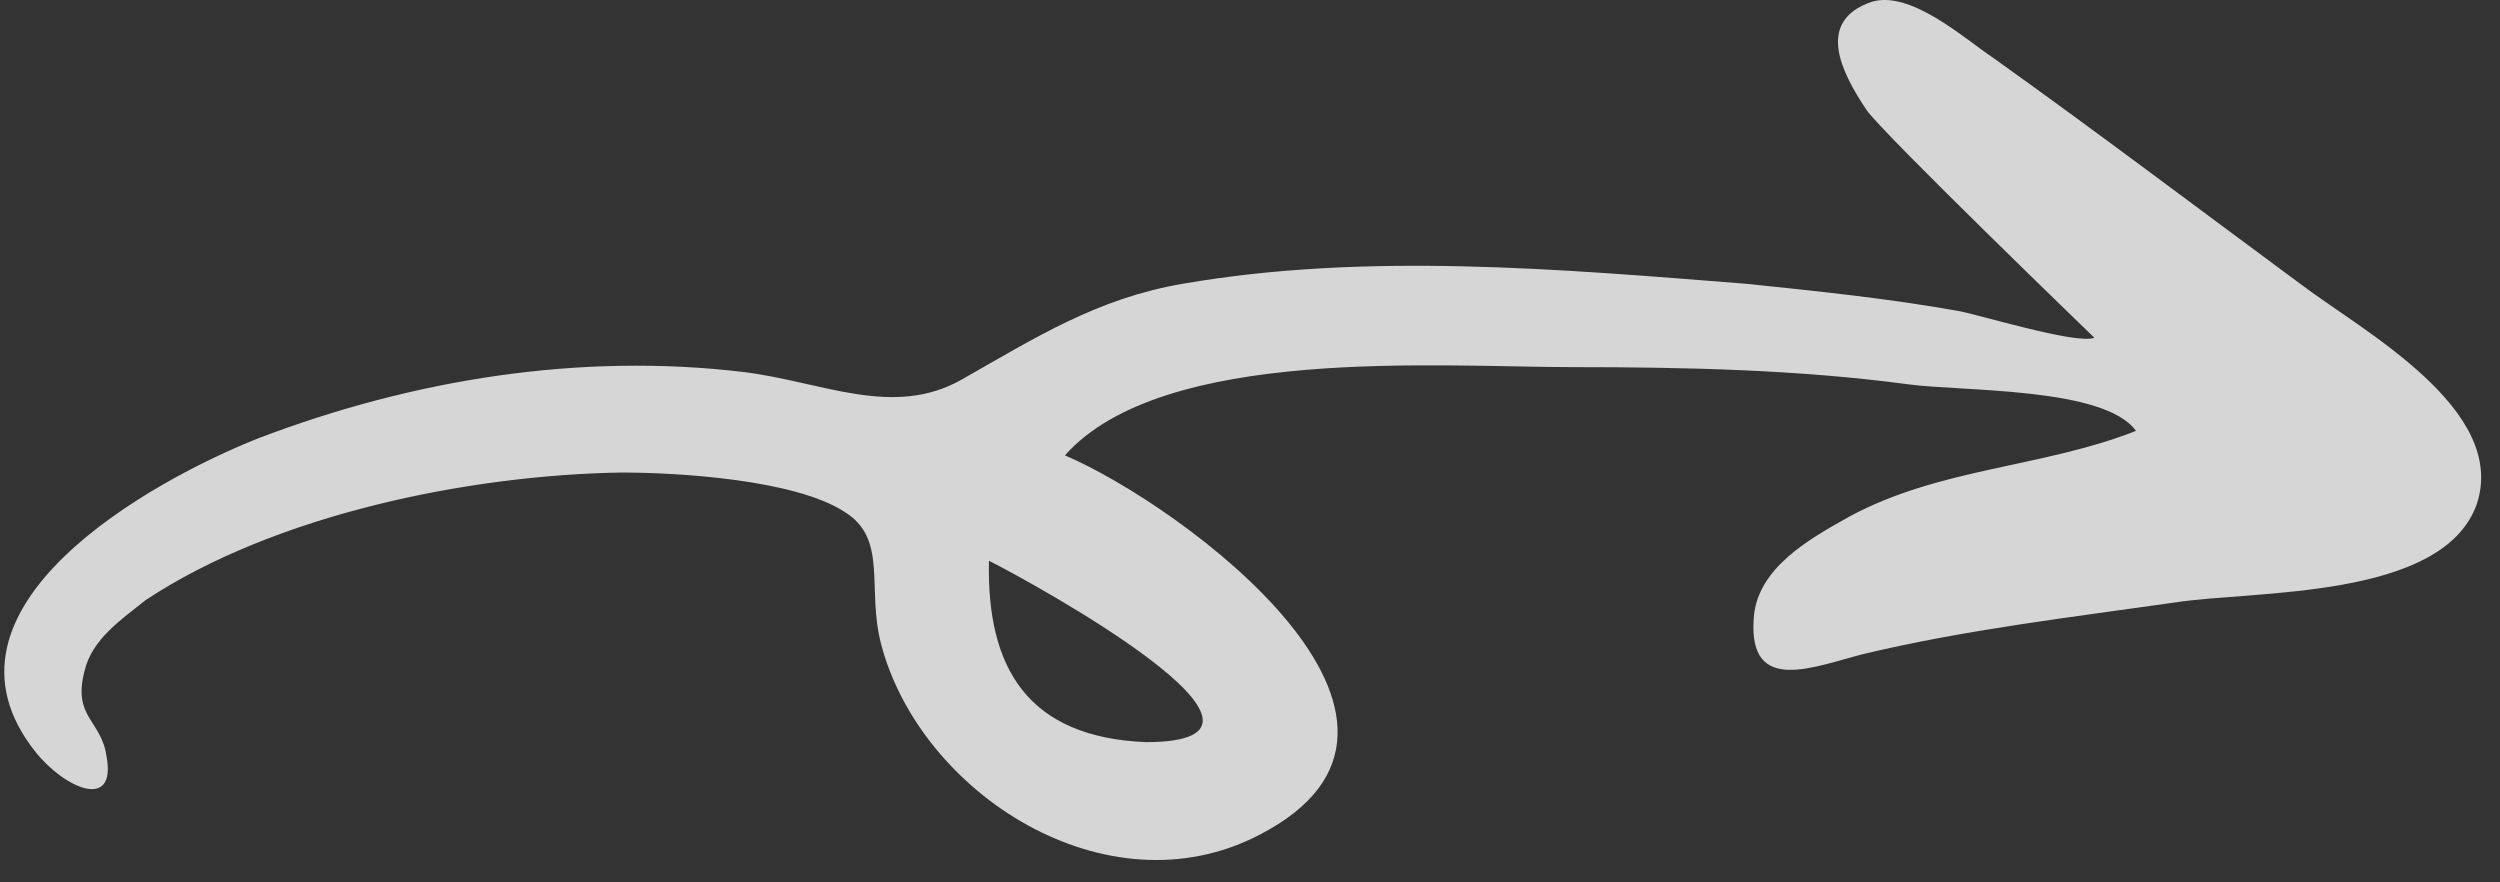 <?xml version="1.0" encoding="UTF-8"?> <svg xmlns="http://www.w3.org/2000/svg" width="102" height="36" viewBox="0 0 102 36" fill="none"><rect x="0" y="0" width="102" height="36" fill="#333333" stroke="none"/> <path d="M64.149 14.979C68.749 14.979 73.349 15.079 77.849 15.679C80.049 15.979 85.849 15.779 87.149 17.579C83.349 19.079 79.149 19.079 75.449 21.079C73.849 21.979 71.649 23.179 71.549 25.279C71.349 28.379 74.049 27.179 76.049 26.679C80.249 25.679 84.549 25.179 88.749 24.579C91.949 24.079 99.649 24.479 101.049 20.579C102.349 16.679 96.349 13.479 93.849 11.579C89.649 8.479 85.549 5.379 81.349 2.379C80.149 1.579 77.949 -0.421 76.349 0.079C74.049 0.879 75.149 2.979 76.149 4.479C76.749 5.379 85.449 13.779 85.449 13.779C84.749 14.079 80.549 12.779 79.849 12.679C77.049 12.179 74.149 11.879 71.249 11.579C63.649 10.979 55.749 10.279 48.249 11.579C44.749 12.179 42.249 13.779 39.249 15.479C36.449 17.079 33.549 15.579 30.349 15.179C23.649 14.379 16.849 15.479 10.549 17.879C6.249 19.579 -3.251 24.779 1.449 30.679C2.649 32.179 4.749 33.079 4.349 30.879C4.149 29.379 2.949 29.279 3.449 27.379C3.749 26.079 4.949 25.279 5.949 24.479C11.249 20.979 19.149 19.379 25.349 19.279C27.749 19.279 32.449 19.579 34.449 20.879C36.249 21.979 35.349 23.979 35.949 26.279C37.549 32.379 45.149 37.279 51.349 34.079C60.349 29.479 48.149 20.579 43.449 18.579C47.449 14.079 58.749 14.979 64.149 14.979ZM46.749 30.279C41.949 30.079 40.249 27.279 40.349 22.879C41.949 23.679 54.049 30.279 46.749 30.279C45.849 30.279 47.349 30.279 46.749 30.279Z" fill="white" fill-opacity="0.8"></path> </svg> 